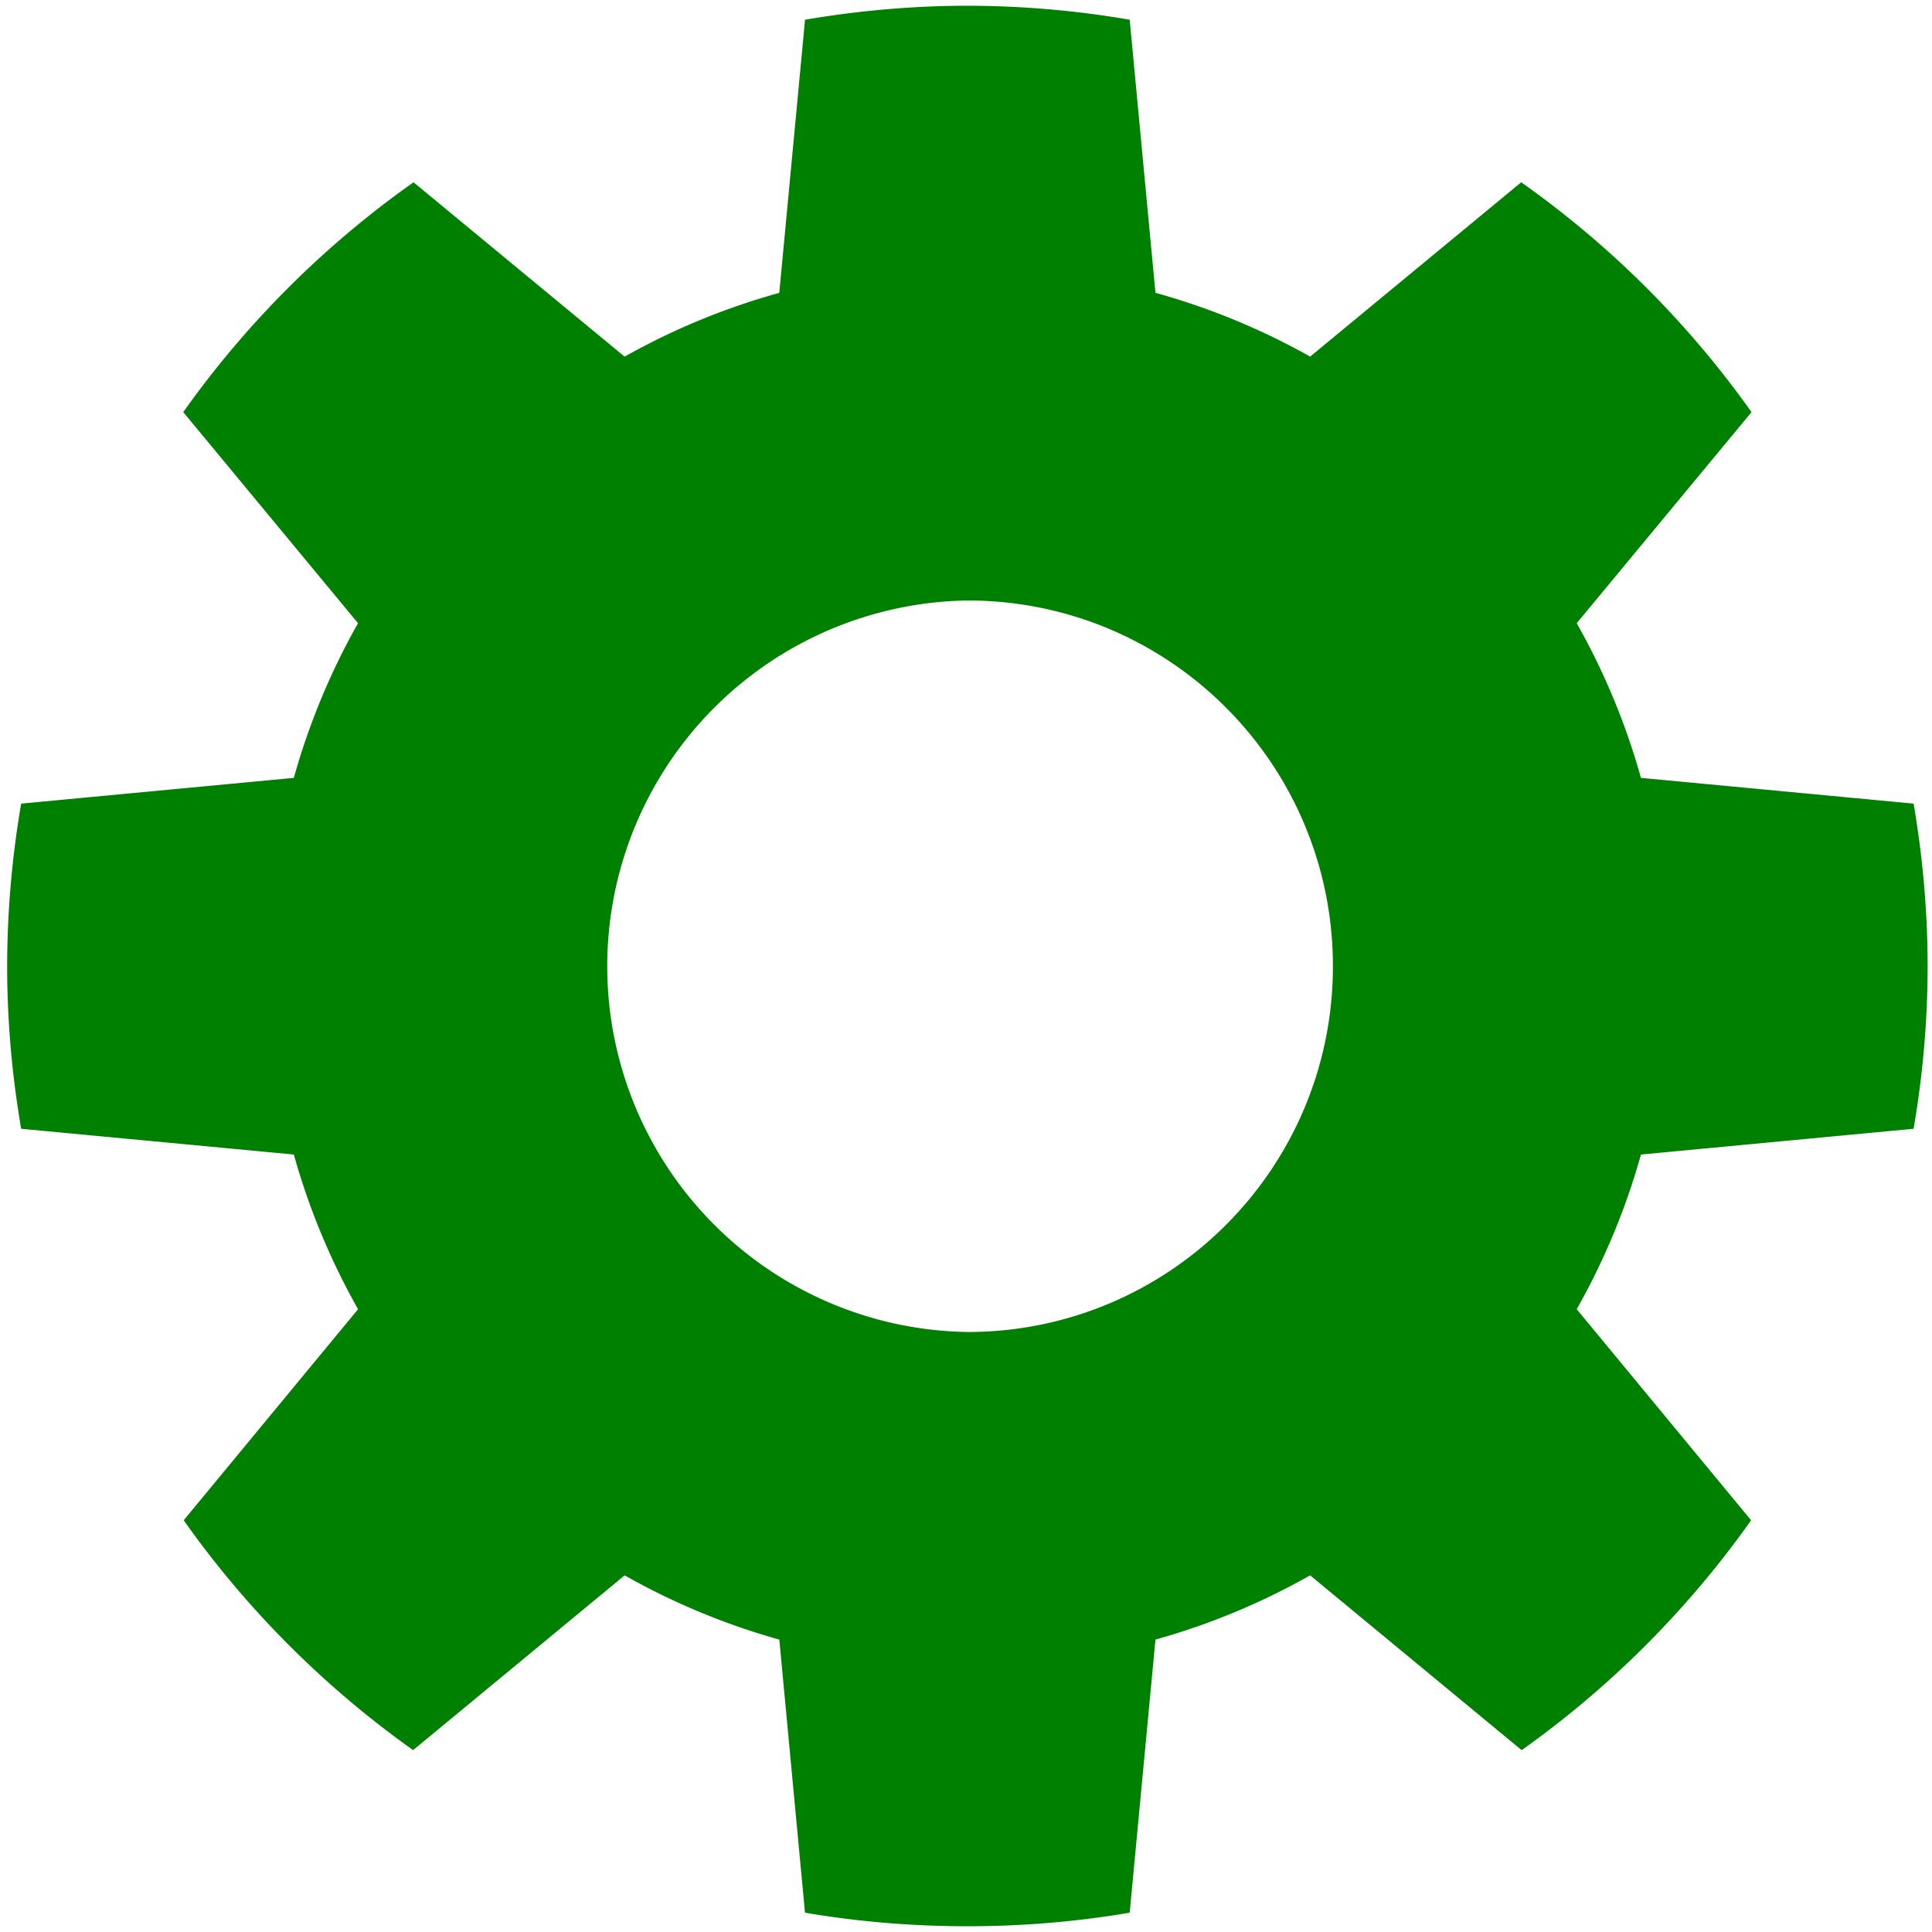 <svg xmlns="http://www.w3.org/2000/svg" viewBox="0 0 48 48"><path d="M24.04.143c-1.376 0-2.726.124-4.039.347l-.64 6.786a17.2 17.2 0 00-3.843 1.585l-5.244-4.332a23.97 23.97 0 00-5.721 5.71l4.342 5.244A17.27 17.27 0 007.3 19.326l-6.774.64a24.018 24.018 0 00-.348 4.039c0 1.379.123 2.724.348 4.039l6.774.64a17.272 17.272 0 001.596 3.843l-4.332 5.244a23.992 23.992 0 005.7 5.71l5.255-4.342a17.206 17.206 0 003.843 1.596L20 47.52c1.313.224 2.663.337 4.039.337s2.715-.113 4.028-.337l.64-6.785a17.205 17.205 0 003.843-1.596l5.255 4.343a24 24 0 005.7-5.711l-4.332-5.244a17.27 17.27 0 001.596-3.843l6.774-.64c.225-1.315.348-2.66.348-4.039 0-1.377-.124-2.726-.348-4.039l-6.774-.64a17.272 17.272 0 00-1.596-3.843l4.343-5.244a23.983 23.983 0 00-5.722-5.71L32.55 8.86a17.197 17.197 0 00-3.843-1.585L28.067.49a23.904 23.904 0 00-4.028-.347zm0 14.776c5.018 0 9.076 4.069 9.076 9.087s-4.058 9.087-9.076 9.087a9.088 9.088 0 010-18.174z" fill="green"/></svg>